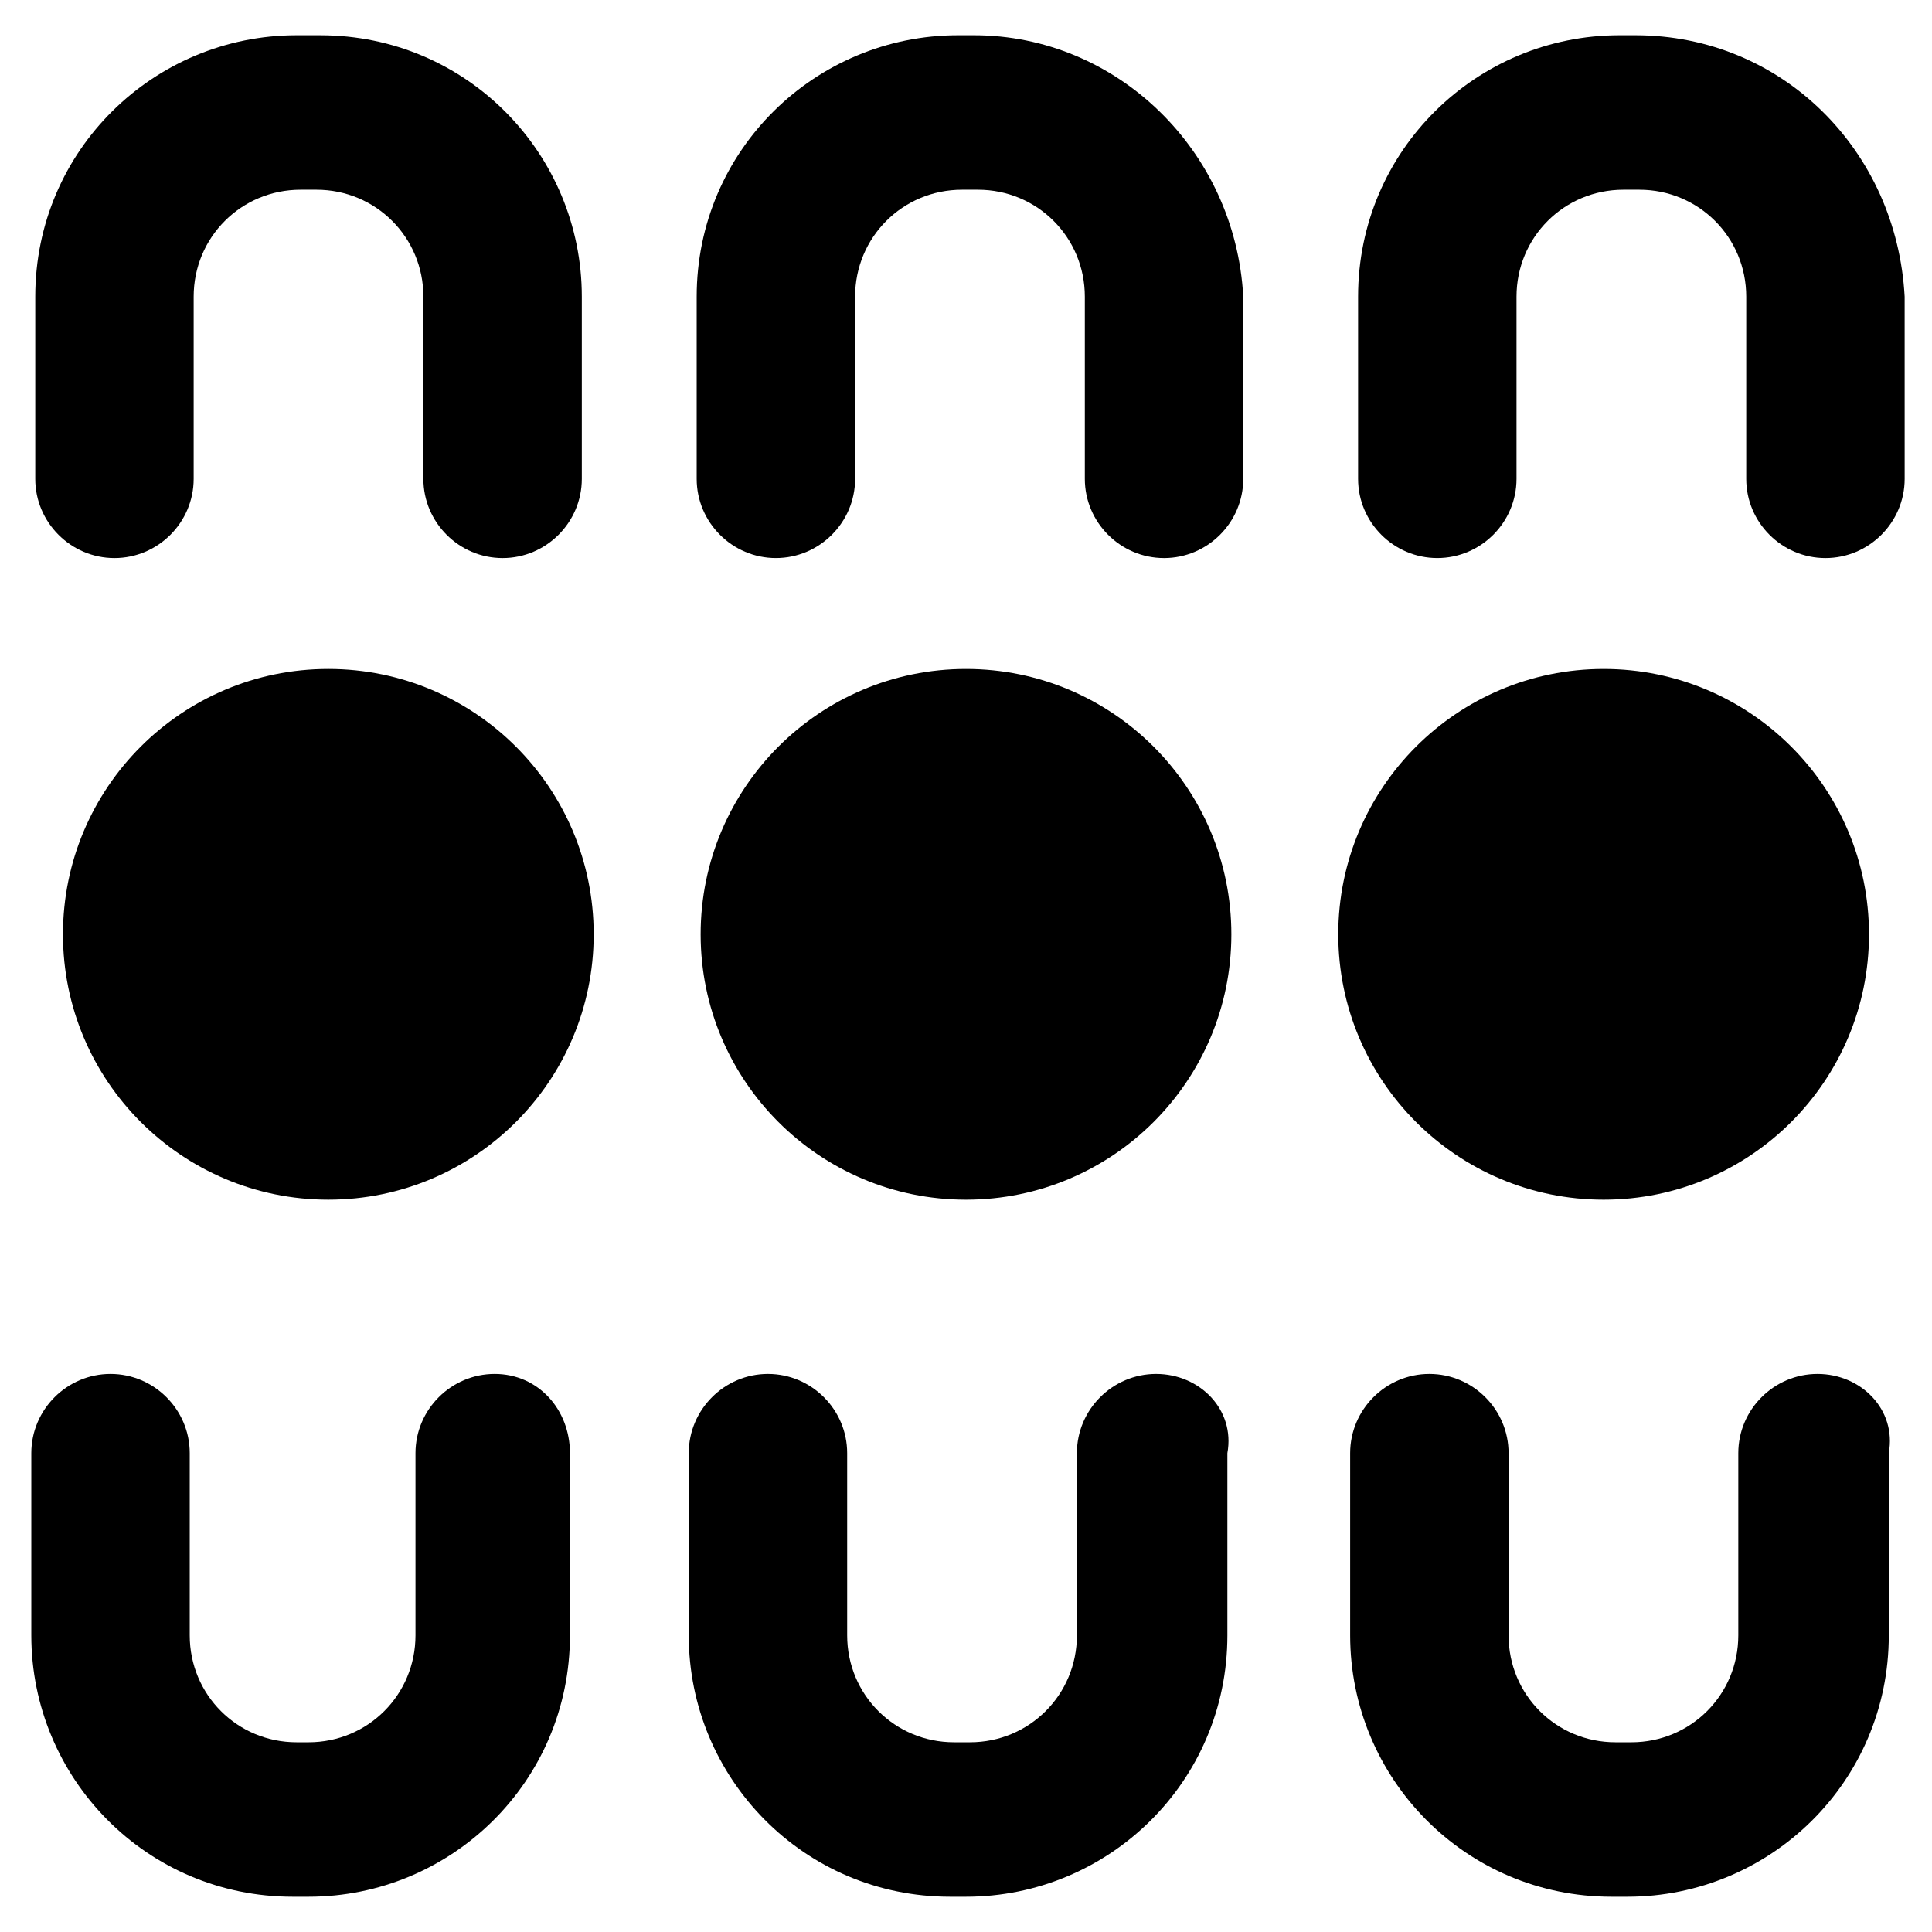 <?xml version="1.0" encoding="UTF-8"?>
<!-- Uploaded to: SVG Repo, www.svgrepo.com, Generator: SVG Repo Mixer Tools -->
<svg fill="#000000" width="800px" height="800px" version="1.1" viewBox="144 144 512 512" xmlns="http://www.w3.org/2000/svg">
 <g>
  <path d="m174.33 291.89c11.547 0 20.992-9.445 20.992-20.992v-48.281c0-15.742 12.594-28.34 28.34-28.34h4.199c15.742 0 28.34 12.594 28.34 28.34v48.281c0 11.547 9.445 20.992 20.992 20.992 11.547 0 20.992-9.445 20.992-20.992v-48.281c0-37.785-30.438-69.273-69.273-69.273l-6.297-0.004c-37.785 0-69.273 30.438-69.273 69.273v48.281c-0.004 11.547 9.445 20.996 20.988 20.996z"/>
  <path d="m402.1 153.34h-4.199c-37.785 0-69.273 30.438-69.273 69.273v48.281c0 11.547 9.445 20.992 20.992 20.992 11.547 0 20.992-9.445 20.992-20.992v-48.277c0-15.742 12.594-28.34 28.34-28.34h4.199c15.742 0 28.34 12.594 28.34 28.34v48.281c0 11.547 9.445 20.992 20.992 20.992s20.992-9.445 20.992-20.992v-48.281c-2.102-38.836-33.59-69.277-71.375-69.277z"/>
  <path d="m577.38 153.34h-4.199c-37.785 0-69.273 30.438-69.273 69.273v48.281c0 11.547 9.445 20.992 20.992 20.992s20.992-9.445 20.992-20.992v-48.277c0-15.742 12.594-28.34 28.34-28.34h4.199c15.742 0 28.34 12.594 28.34 28.34v48.281c0 11.547 9.445 20.992 20.992 20.992s20.992-9.445 20.992-20.992l-0.004-48.281c-2.098-38.836-32.539-69.277-71.371-69.277z"/>
  <path d="m275.1 508.11c-11.547 0-20.992 9.445-20.992 20.992v48.281c0 15.742-12.594 28.34-28.34 28.34h-3.148c-15.742 0-28.34-12.594-28.34-28.34v-48.281c0-11.547-9.445-20.992-20.992-20.992s-20.992 9.445-20.992 20.992v48.281c0 37.785 30.438 69.273 69.273 69.273h4.199c37.785 0 69.273-30.438 69.273-69.273v-48.281c0-11.547-8.398-20.992-19.941-20.992z"/>
  <path d="m450.38 508.11c-11.547 0-20.992 9.445-20.992 20.992v48.281c0 15.742-12.594 28.34-28.34 28.34h-4.199c-15.742 0-28.34-12.594-28.34-28.34v-48.281c0-11.547-9.445-20.992-20.992-20.992s-20.992 9.445-20.992 20.992v48.281c0 37.785 30.438 69.273 69.273 69.273h4.199c37.785 0 69.273-30.438 69.273-69.273v-48.281c2.102-11.547-7.344-20.992-18.891-20.992z"/>
  <path d="m625.66 508.11c-11.547 0-20.992 9.445-20.992 20.992v48.281c0 15.742-12.594 28.34-28.34 28.34h-4.199c-15.742 0-28.34-12.594-28.34-28.34v-48.281c0-11.547-9.445-20.992-20.992-20.992s-20.992 9.445-20.992 20.992v48.281c0 37.785 30.438 69.273 69.273 69.273h4.199c37.785 0 69.273-30.438 69.273-69.273v-48.281c2.102-11.547-7.348-20.992-18.891-20.992z"/>
  <path d="m231.01 321.28c-38.836 0-70.324 31.488-70.324 70.324 0 38.836 31.488 70.324 70.324 70.324 38.836 0 70.324-31.488 70.324-70.324 0-38.836-31.488-70.324-70.324-70.324z"/>
  <path d="m400 461.93c38.836 0 70.324-31.488 70.324-70.324 0-38.836-31.488-70.324-70.324-70.324s-70.324 31.488-70.324 70.324c0 38.836 31.488 70.324 70.324 70.324z"/>
  <path d="m568.98 461.93c38.836 0 70.324-31.488 70.324-70.324 0-38.836-31.488-70.324-70.324-70.324s-70.324 31.488-70.324 70.324c0 38.836 31.488 70.324 70.324 70.324z"/>
 </g>
</svg>